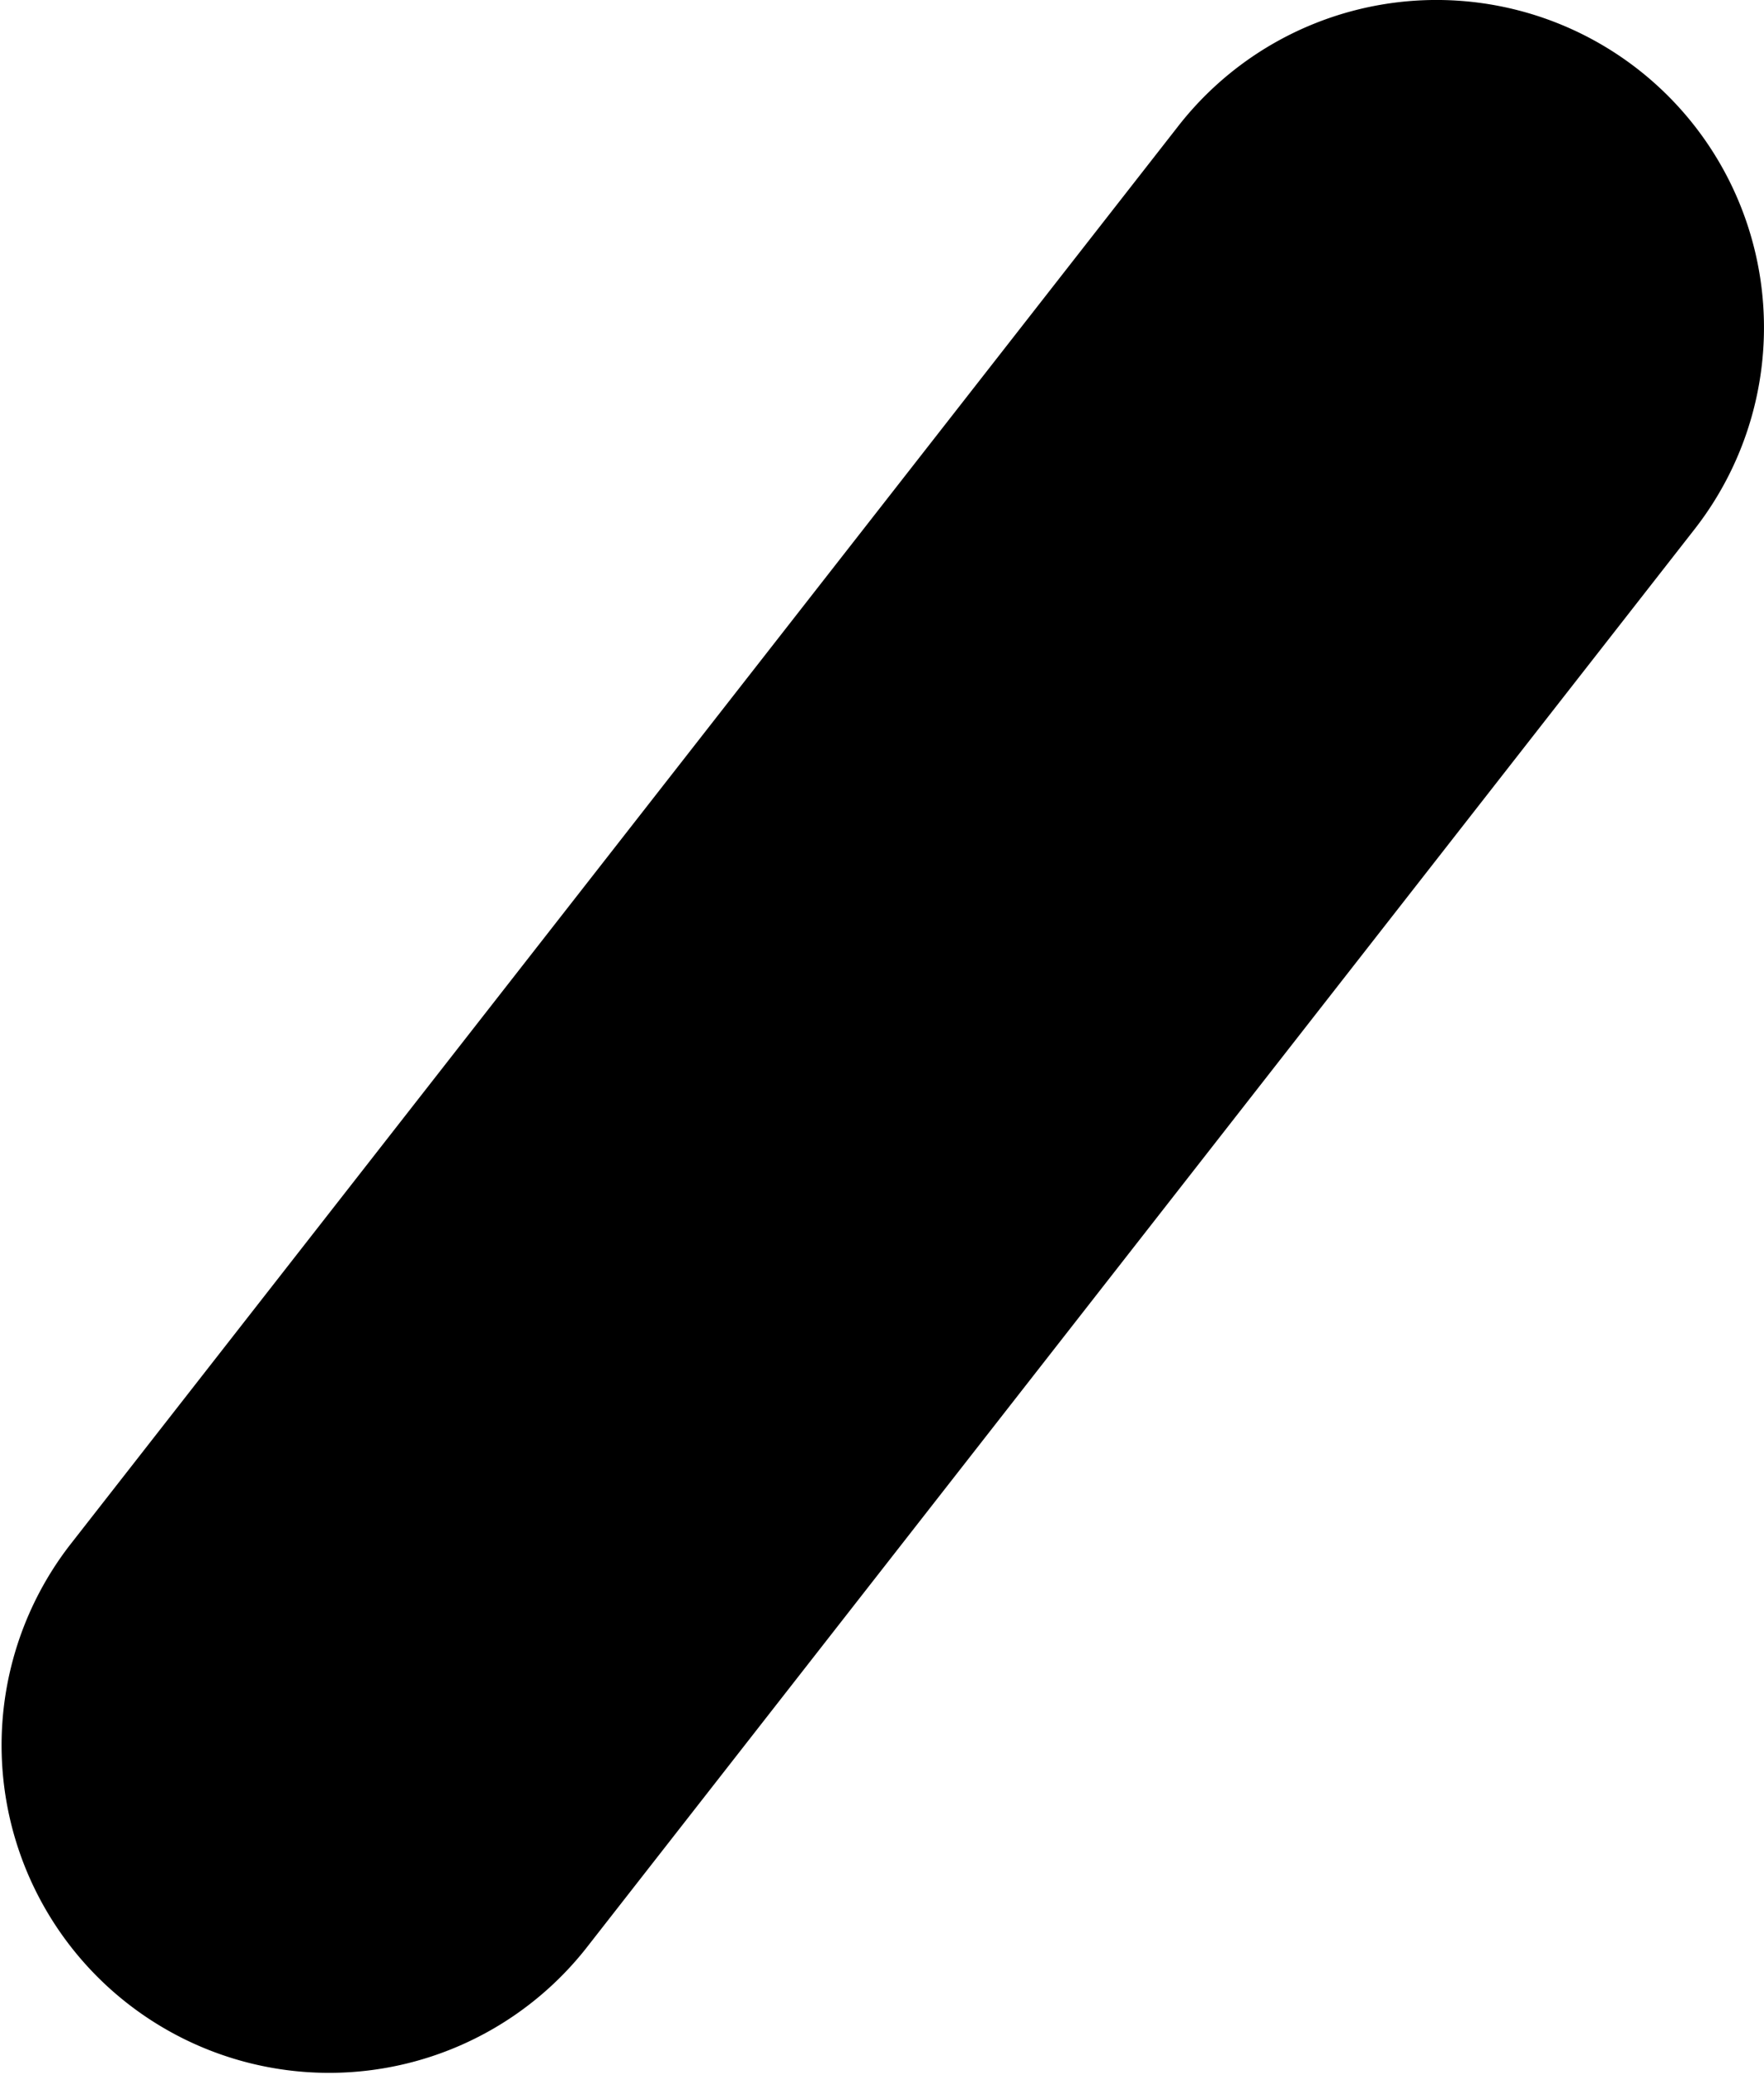 <svg xmlns="http://www.w3.org/2000/svg" id="a61b8a59-eafc-46cb-ae0a-340875c30d2a" data-name="Layer 1" width="21.545" height="25.337" viewBox="0 0 21.545 25.337"><path d="M20.16.947a4,4,0,0,0-5.615.689L1,18.972a4,4,0,0,0,6.304,4.925L20.849,6.561A4,4,0,0,0,20.16.947Z" transform="translate(-0.152 -0.099)" style="fill-rule:evenodd"></path></svg>